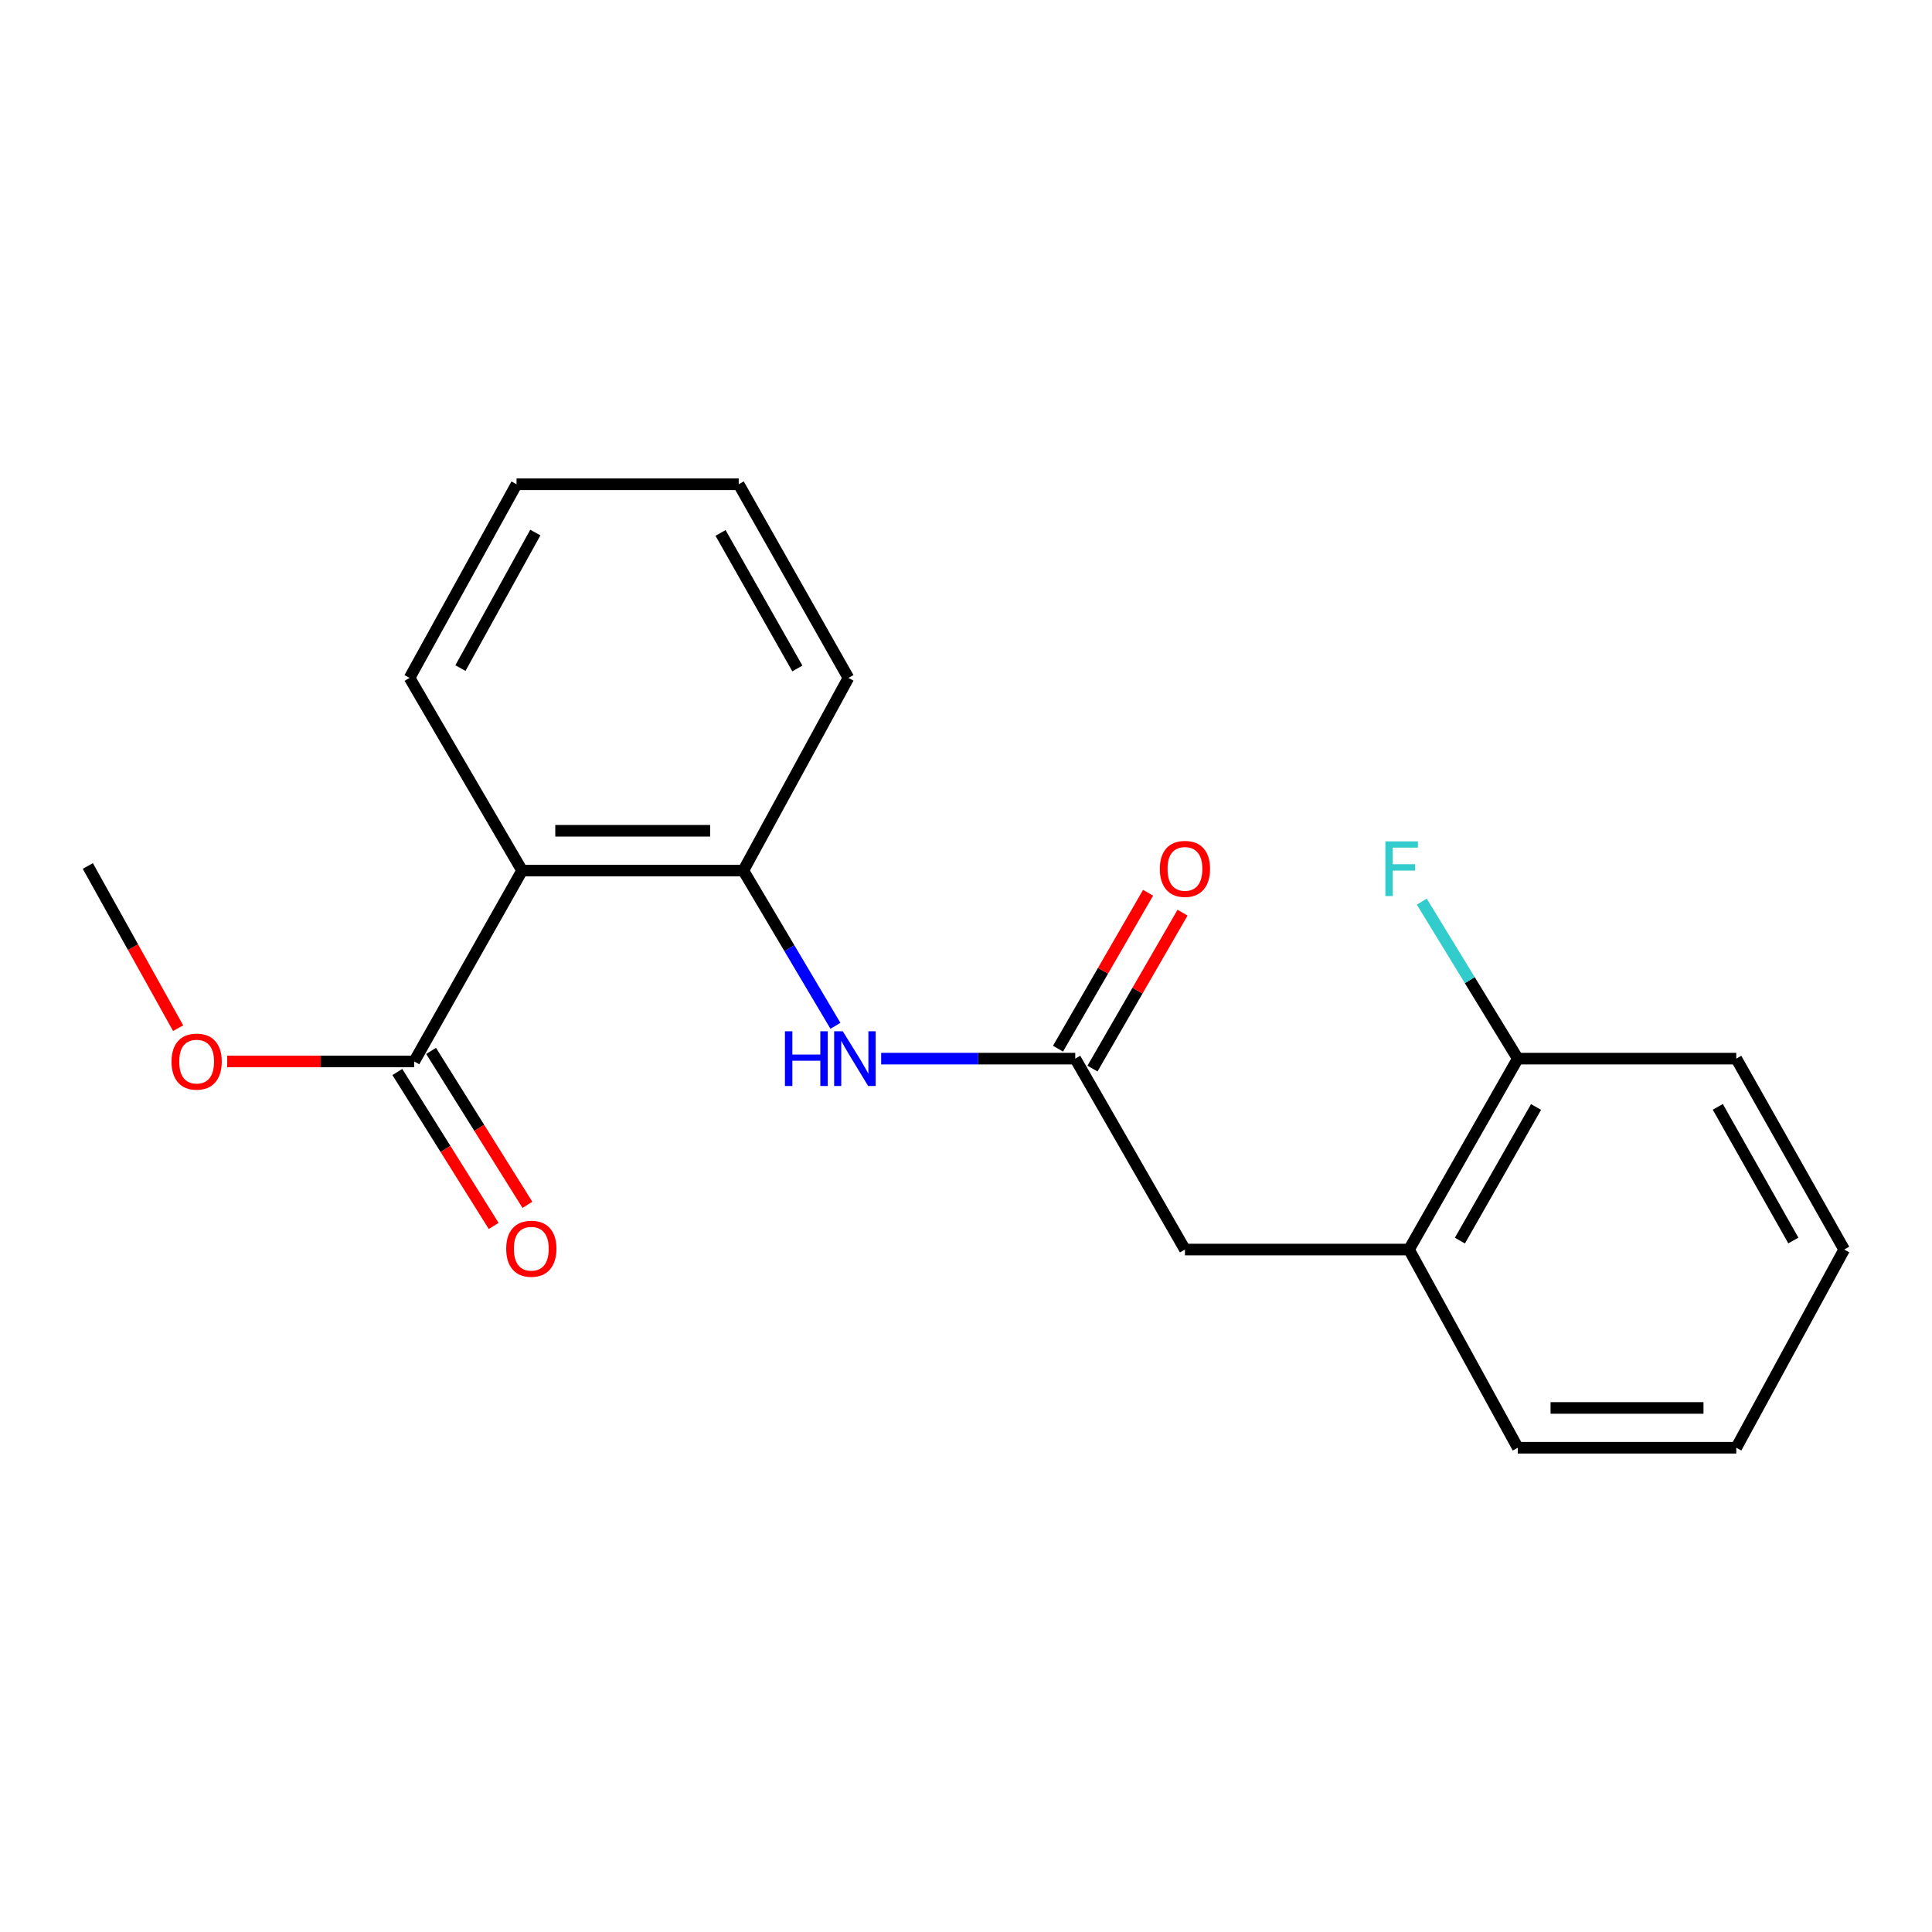 <?xml version='1.0' encoding='iso-8859-1'?>
<svg version='1.1' baseProfile='full'
              xmlns='http://www.w3.org/2000/svg'
                      xmlns:rdkit='http://www.rdkit.org/xml'
                      xmlns:xlink='http://www.w3.org/1999/xlink'
                  xml:space='preserve'
width='1000px' height='1000px' viewBox='0 0 1000 1000'>
<!-- END OF HEADER -->
<rect style='opacity:1.0;fill:#FFFFFF;stroke:none' width='1000' height='1000' x='0' y='0'> </rect>
<path class='bond-0' d='M 270.233,450.609 L 384.75,450.609' style='fill:none;fill-rule:evenodd;stroke:#000000;stroke-width:6px;stroke-linecap:butt;stroke-linejoin:miter;stroke-opacity:1' />
<path class='bond-0' d='M 287.41,430.01 L 367.572,430.01' style='fill:none;fill-rule:evenodd;stroke:#000000;stroke-width:6px;stroke-linecap:butt;stroke-linejoin:miter;stroke-opacity:1' />
<path class='bond-1' d='M 270.233,450.609 L 214.399,549.403' style='fill:none;fill-rule:evenodd;stroke:#000000;stroke-width:6px;stroke-linecap:butt;stroke-linejoin:miter;stroke-opacity:1' />
<path class='bond-11' d='M 270.233,450.609 L 211.984,350.877' style='fill:none;fill-rule:evenodd;stroke:#000000;stroke-width:6px;stroke-linecap:butt;stroke-linejoin:miter;stroke-opacity:1' />
<path class='bond-3' d='M 384.75,450.609 L 408.583,490.784' style='fill:none;fill-rule:evenodd;stroke:#000000;stroke-width:6px;stroke-linecap:butt;stroke-linejoin:miter;stroke-opacity:1' />
<path class='bond-3' d='M 408.583,490.784 L 432.417,530.96' style='fill:none;fill-rule:evenodd;stroke:#0000FF;stroke-width:6px;stroke-linecap:butt;stroke-linejoin:miter;stroke-opacity:1' />
<path class='bond-12' d='M 384.75,450.609 L 439.142,350.877' style='fill:none;fill-rule:evenodd;stroke:#000000;stroke-width:6px;stroke-linecap:butt;stroke-linejoin:miter;stroke-opacity:1' />
<path class='bond-6' d='M 205.667,554.866 L 230.597,594.707' style='fill:none;fill-rule:evenodd;stroke:#000000;stroke-width:6px;stroke-linecap:butt;stroke-linejoin:miter;stroke-opacity:1' />
<path class='bond-6' d='M 230.597,594.707 L 255.526,634.549' style='fill:none;fill-rule:evenodd;stroke:#FF0000;stroke-width:6px;stroke-linecap:butt;stroke-linejoin:miter;stroke-opacity:1' />
<path class='bond-6' d='M 223.13,543.94 L 248.059,583.781' style='fill:none;fill-rule:evenodd;stroke:#000000;stroke-width:6px;stroke-linecap:butt;stroke-linejoin:miter;stroke-opacity:1' />
<path class='bond-6' d='M 248.059,583.781 L 272.988,623.623' style='fill:none;fill-rule:evenodd;stroke:#FF0000;stroke-width:6px;stroke-linecap:butt;stroke-linejoin:miter;stroke-opacity:1' />
<path class='bond-9' d='M 214.399,549.403 L 165.997,549.403' style='fill:none;fill-rule:evenodd;stroke:#000000;stroke-width:6px;stroke-linecap:butt;stroke-linejoin:miter;stroke-opacity:1' />
<path class='bond-9' d='M 165.997,549.403 L 117.596,549.403' style='fill:none;fill-rule:evenodd;stroke:#FF0000;stroke-width:6px;stroke-linecap:butt;stroke-linejoin:miter;stroke-opacity:1' />
<path class='bond-2' d='M 556.544,547.949 L 506.315,547.949' style='fill:none;fill-rule:evenodd;stroke:#000000;stroke-width:6px;stroke-linecap:butt;stroke-linejoin:miter;stroke-opacity:1' />
<path class='bond-2' d='M 506.315,547.949 L 456.086,547.949' style='fill:none;fill-rule:evenodd;stroke:#0000FF;stroke-width:6px;stroke-linecap:butt;stroke-linejoin:miter;stroke-opacity:1' />
<path class='bond-5' d='M 556.544,547.949 L 613.327,646.766' style='fill:none;fill-rule:evenodd;stroke:#000000;stroke-width:6px;stroke-linecap:butt;stroke-linejoin:miter;stroke-opacity:1' />
<path class='bond-7' d='M 565.462,553.101 L 588.771,512.749' style='fill:none;fill-rule:evenodd;stroke:#000000;stroke-width:6px;stroke-linecap:butt;stroke-linejoin:miter;stroke-opacity:1' />
<path class='bond-7' d='M 588.771,512.749 L 612.08,472.397' style='fill:none;fill-rule:evenodd;stroke:#FF0000;stroke-width:6px;stroke-linecap:butt;stroke-linejoin:miter;stroke-opacity:1' />
<path class='bond-7' d='M 547.625,542.798 L 570.934,502.446' style='fill:none;fill-rule:evenodd;stroke:#000000;stroke-width:6px;stroke-linecap:butt;stroke-linejoin:miter;stroke-opacity:1' />
<path class='bond-7' d='M 570.934,502.446 L 594.244,462.094' style='fill:none;fill-rule:evenodd;stroke:#FF0000;stroke-width:6px;stroke-linecap:butt;stroke-linejoin:miter;stroke-opacity:1' />
<path class='bond-4' d='M 729.298,646.766 L 613.327,646.766' style='fill:none;fill-rule:evenodd;stroke:#000000;stroke-width:6px;stroke-linecap:butt;stroke-linejoin:miter;stroke-opacity:1' />
<path class='bond-8' d='M 729.298,646.766 L 785.601,547.949' style='fill:none;fill-rule:evenodd;stroke:#000000;stroke-width:6px;stroke-linecap:butt;stroke-linejoin:miter;stroke-opacity:1' />
<path class='bond-8' d='M 755.641,642.141 L 795.053,572.969' style='fill:none;fill-rule:evenodd;stroke:#000000;stroke-width:6px;stroke-linecap:butt;stroke-linejoin:miter;stroke-opacity:1' />
<path class='bond-13' d='M 729.298,646.766 L 785.601,749.348' style='fill:none;fill-rule:evenodd;stroke:#000000;stroke-width:6px;stroke-linecap:butt;stroke-linejoin:miter;stroke-opacity:1' />
<path class='bond-10' d='M 785.601,547.949 L 760.755,507.319' style='fill:none;fill-rule:evenodd;stroke:#000000;stroke-width:6px;stroke-linecap:butt;stroke-linejoin:miter;stroke-opacity:1' />
<path class='bond-10' d='M 760.755,507.319 L 735.908,466.688' style='fill:none;fill-rule:evenodd;stroke:#33CCCC;stroke-width:6px;stroke-linecap:butt;stroke-linejoin:miter;stroke-opacity:1' />
<path class='bond-14' d='M 785.601,547.949 L 898.689,547.949' style='fill:none;fill-rule:evenodd;stroke:#000000;stroke-width:6px;stroke-linecap:butt;stroke-linejoin:miter;stroke-opacity:1' />
<path class='bond-15' d='M 92.197,532.188 L 68.826,490.208' style='fill:none;fill-rule:evenodd;stroke:#FF0000;stroke-width:6px;stroke-linecap:butt;stroke-linejoin:miter;stroke-opacity:1' />
<path class='bond-15' d='M 68.826,490.208 L 45.455,448.229' style='fill:none;fill-rule:evenodd;stroke:#000000;stroke-width:6px;stroke-linecap:butt;stroke-linejoin:miter;stroke-opacity:1' />
<path class='bond-16' d='M 211.984,350.877 L 267.36,250.652' style='fill:none;fill-rule:evenodd;stroke:#000000;stroke-width:6px;stroke-linecap:butt;stroke-linejoin:miter;stroke-opacity:1' />
<path class='bond-16' d='M 238.32,345.805 L 277.083,275.648' style='fill:none;fill-rule:evenodd;stroke:#000000;stroke-width:6px;stroke-linecap:butt;stroke-linejoin:miter;stroke-opacity:1' />
<path class='bond-20' d='M 439.142,350.877 L 382.358,250.652' style='fill:none;fill-rule:evenodd;stroke:#000000;stroke-width:6px;stroke-linecap:butt;stroke-linejoin:miter;stroke-opacity:1' />
<path class='bond-20' d='M 412.702,345.997 L 372.954,275.84' style='fill:none;fill-rule:evenodd;stroke:#000000;stroke-width:6px;stroke-linecap:butt;stroke-linejoin:miter;stroke-opacity:1' />
<path class='bond-18' d='M 785.601,749.348 L 898.689,749.348' style='fill:none;fill-rule:evenodd;stroke:#000000;stroke-width:6px;stroke-linecap:butt;stroke-linejoin:miter;stroke-opacity:1' />
<path class='bond-18' d='M 802.565,728.749 L 881.725,728.749' style='fill:none;fill-rule:evenodd;stroke:#000000;stroke-width:6px;stroke-linecap:butt;stroke-linejoin:miter;stroke-opacity:1' />
<path class='bond-21' d='M 898.689,547.949 L 954.545,646.766' style='fill:none;fill-rule:evenodd;stroke:#000000;stroke-width:6px;stroke-linecap:butt;stroke-linejoin:miter;stroke-opacity:1' />
<path class='bond-21' d='M 889.135,572.908 L 928.235,642.08' style='fill:none;fill-rule:evenodd;stroke:#000000;stroke-width:6px;stroke-linecap:butt;stroke-linejoin:miter;stroke-opacity:1' />
<path class='bond-17' d='M 267.36,250.652 L 382.358,250.652' style='fill:none;fill-rule:evenodd;stroke:#000000;stroke-width:6px;stroke-linecap:butt;stroke-linejoin:miter;stroke-opacity:1' />
<path class='bond-19' d='M 898.689,749.348 L 954.545,646.766' style='fill:none;fill-rule:evenodd;stroke:#000000;stroke-width:6px;stroke-linecap:butt;stroke-linejoin:miter;stroke-opacity:1' />
<path  class='atom-4' d='M 406.275 533.789
L 410.115 533.789
L 410.115 545.829
L 424.595 545.829
L 424.595 533.789
L 428.435 533.789
L 428.435 562.109
L 424.595 562.109
L 424.595 549.029
L 410.115 549.029
L 410.115 562.109
L 406.275 562.109
L 406.275 533.789
' fill='#0000FF'/>
<path  class='atom-4' d='M 436.235 533.789
L 445.515 548.789
Q 446.435 550.269, 447.915 552.949
Q 449.395 555.629, 449.475 555.789
L 449.475 533.789
L 453.235 533.789
L 453.235 562.109
L 449.355 562.109
L 439.395 545.709
Q 438.235 543.789, 436.995 541.589
Q 435.795 539.389, 435.435 538.709
L 435.435 562.109
L 431.755 562.109
L 431.755 533.789
L 436.235 533.789
' fill='#0000FF'/>
<path  class='atom-7' d='M 262.005 646.342
Q 262.005 639.542, 265.365 635.742
Q 268.725 631.942, 275.005 631.942
Q 281.285 631.942, 284.645 635.742
Q 288.005 639.542, 288.005 646.342
Q 288.005 653.222, 284.605 657.142
Q 281.205 661.022, 275.005 661.022
Q 268.765 661.022, 265.365 657.142
Q 262.005 653.262, 262.005 646.342
M 275.005 657.822
Q 279.325 657.822, 281.645 654.942
Q 284.005 652.022, 284.005 646.342
Q 284.005 640.782, 281.645 637.982
Q 279.325 635.142, 275.005 635.142
Q 270.685 635.142, 268.325 637.942
Q 266.005 640.742, 266.005 646.342
Q 266.005 652.062, 268.325 654.942
Q 270.685 657.822, 275.005 657.822
' fill='#FF0000'/>
<path  class='atom-8' d='M 600.327 449.728
Q 600.327 442.928, 603.687 439.128
Q 607.047 435.328, 613.327 435.328
Q 619.607 435.328, 622.967 439.128
Q 626.327 442.928, 626.327 449.728
Q 626.327 456.608, 622.927 460.528
Q 619.527 464.408, 613.327 464.408
Q 607.087 464.408, 603.687 460.528
Q 600.327 456.648, 600.327 449.728
M 613.327 461.208
Q 617.647 461.208, 619.967 458.328
Q 622.327 455.408, 622.327 449.728
Q 622.327 444.168, 619.967 441.368
Q 617.647 438.528, 613.327 438.528
Q 609.007 438.528, 606.647 441.328
Q 604.327 444.128, 604.327 449.728
Q 604.327 455.448, 606.647 458.328
Q 609.007 461.208, 613.327 461.208
' fill='#FF0000'/>
<path  class='atom-10' d='M 88.781 549.483
Q 88.781 542.683, 92.141 538.883
Q 95.501 535.083, 101.781 535.083
Q 108.061 535.083, 111.421 538.883
Q 114.781 542.683, 114.781 549.483
Q 114.781 556.363, 111.381 560.283
Q 107.981 564.163, 101.781 564.163
Q 95.541 564.163, 92.141 560.283
Q 88.781 556.403, 88.781 549.483
M 101.781 560.963
Q 106.101 560.963, 108.421 558.083
Q 110.781 555.163, 110.781 549.483
Q 110.781 543.923, 108.421 541.123
Q 106.101 538.283, 101.781 538.283
Q 97.461 538.283, 95.101 541.083
Q 92.781 543.883, 92.781 549.483
Q 92.781 555.203, 95.101 558.083
Q 97.461 560.963, 101.781 560.963
' fill='#FF0000'/>
<path  class='atom-11' d='M 717.068 435.488
L 733.908 435.488
L 733.908 438.728
L 720.868 438.728
L 720.868 447.328
L 732.468 447.328
L 732.468 450.608
L 720.868 450.608
L 720.868 463.808
L 717.068 463.808
L 717.068 435.488
' fill='#33CCCC'/>
</svg>
